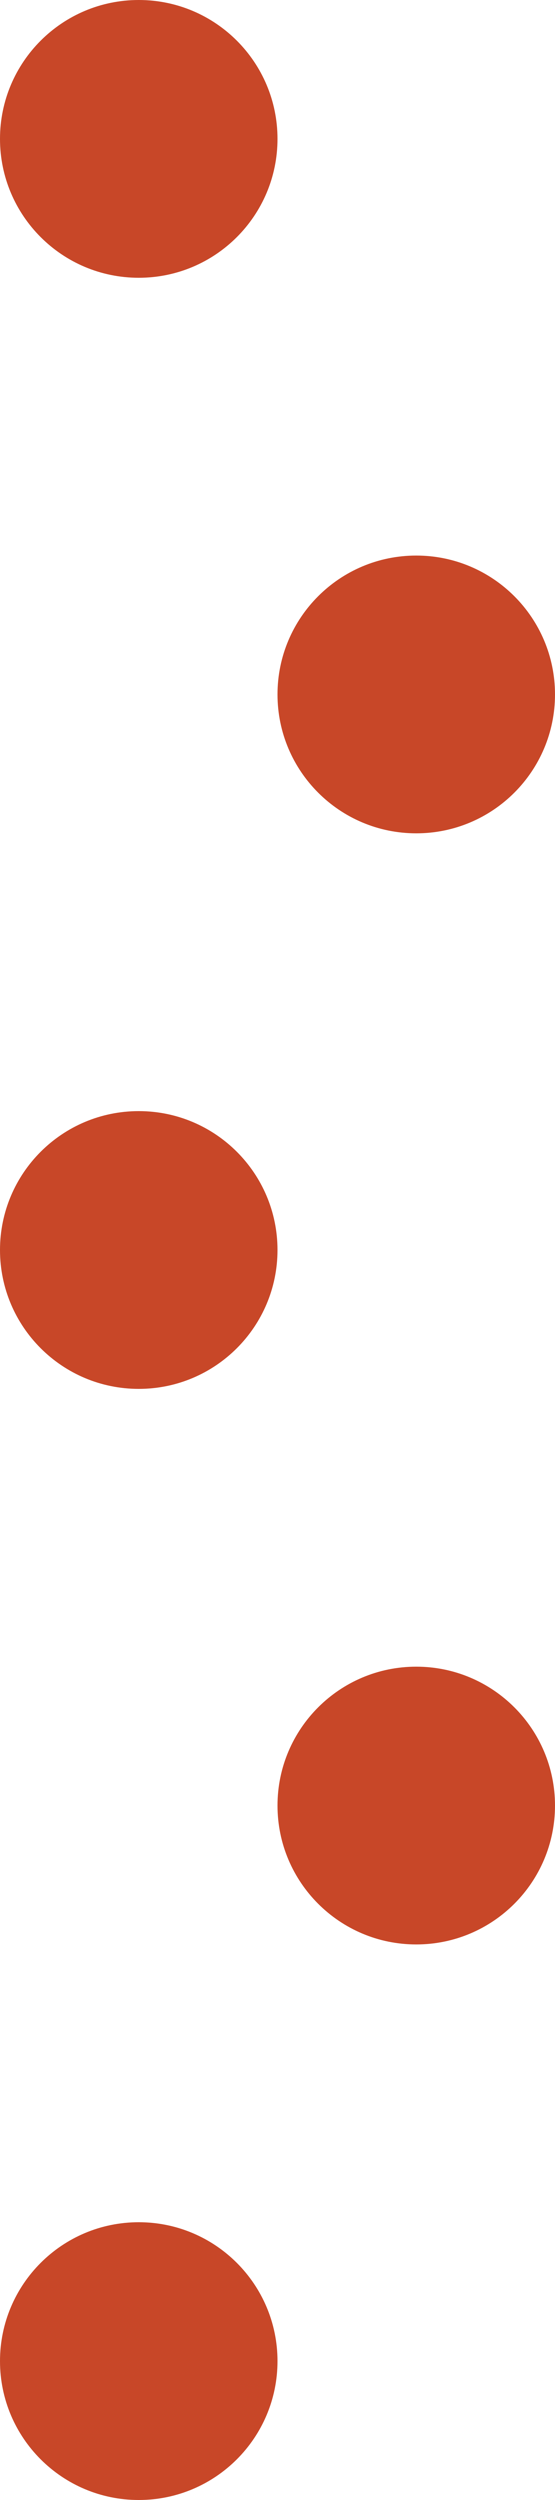 <svg width="16" height="72" viewBox="0 0 16 72" fill="none" xmlns="http://www.w3.org/2000/svg">
<g clip-path="url(#clip0)">
<path d="M12 48C9.791 48 8 49.791 8 52C8 54.209 9.791 56 12 56C14.209 56 16 54.209 16 52C16 49.791 14.209 48 12 48Z" fill="#C84728"/>
<path d="M12 16C9.791 16 8 17.791 8 20C8 22.209 9.791 24 12 24C14.209 24 16 22.209 16 20C16 17.791 14.209 16 12 16Z" fill="#C84728"/>
<path d="M4 64C1.791 64 5.4282e-07 65.791 3.49691e-07 68C1.56562e-07 70.209 1.791 72 4 72C6.209 72 8 70.209 8 68C8 65.791 6.209 64 4 64Z" fill="#C84728"/>
<path d="M4 32C1.791 32 5.4282e-07 33.791 3.49691e-07 36C1.56562e-07 38.209 1.791 40 4 40C6.209 40 8 38.209 8 36C8 33.791 6.209 32 4 32Z" fill="#C84728"/>
<path d="M4 -3.49691e-07C1.791 -5.4282e-07 5.4282e-07 1.791 3.49691e-07 4C1.56562e-07 6.209 1.791 8 4 8C6.209 8 8 6.209 8 4C8 1.791 6.209 -1.56562e-07 4 -3.49691e-07Z" fill="#C84728"/>
</g>
<defs>
<clipPath id="clip0">
<rect width="16" height="72" fill="white" transform="translate(16 72) rotate(-180)"/>
</clipPath>
</defs>
</svg>
